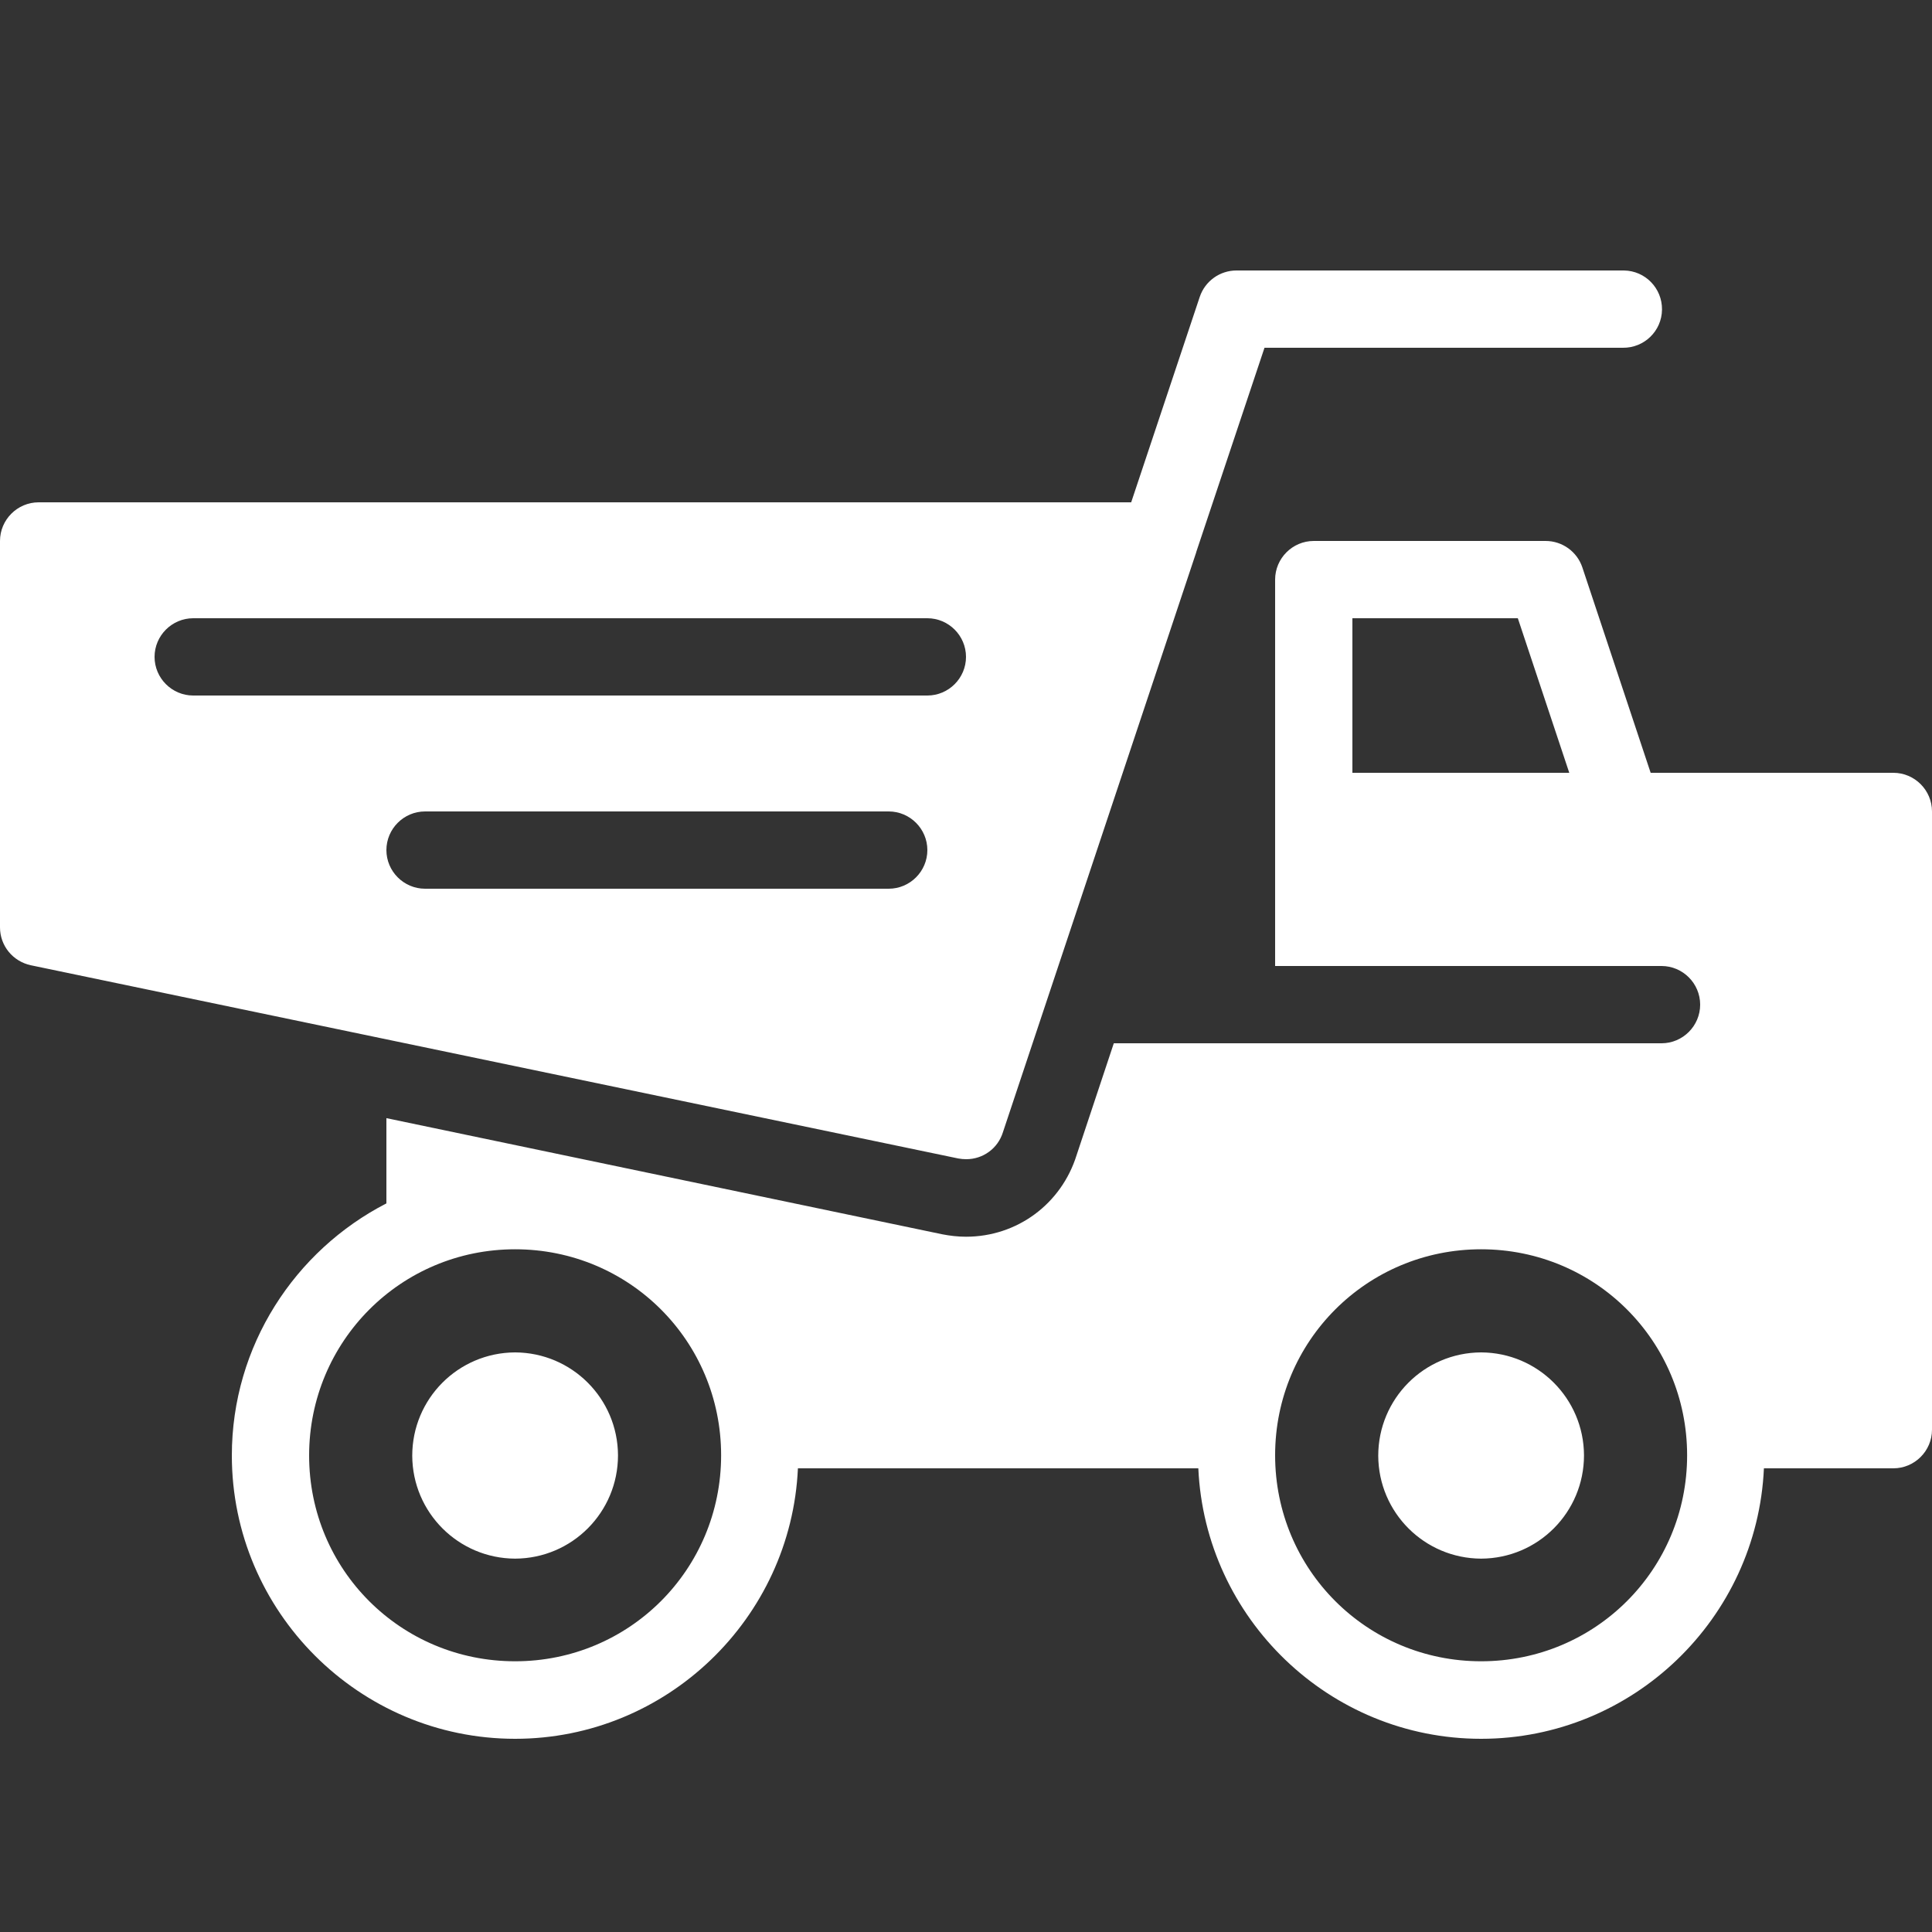 <?xml version="1.0" encoding="utf-8"?>
<!-- Generator: Adobe Illustrator 25.2.1, SVG Export Plug-In . SVG Version: 6.00 Build 0)  -->
<svg version="1.1" id="Capa_1" xmlns="http://www.w3.org/2000/svg" xmlns:xlink="http://www.w3.org/1999/xlink" x="0px" y="0px"
	 viewBox="0 0 800 800" style="enable-background:new 0 0 800 800;" xml:space="preserve">
<rect x="0" y="0" width="800" height="800" fill="#333333" stroke="none"/>
<style type="text/css">
	.st0{fill:#FFFFFF;}
</style>
<path class="st0" d="M512,112c-6.9,0-13,4.4-15.2,10.9L468.4,208H16c-8.8,0-16,7.2-16,16v160c0,7.6,5.3,14.1,12.8,15.7l384,80
	c1.1,0.2,2.2,0.3,3.3,0.3c6.9,0,13.1-4.4,15.2-11.2l80-240c0-0.1,0.1-0.3,0.1-0.4l28.2-84.4H672c8.8,0.1,16.1-6.9,16.2-15.8
	c0.1-8.8-6.9-16.1-15.8-16.2c-0.2,0-0.3,0-0.5,0H512z M544,224c-8.8,0-16,7.2-16,16v96v64h160c8.8,0,16,7.2,16,16
	c0,8.8-7.2,16-16,16H461.3c0,0,0,0-0.1,0l-15.4,46.3c-6.3,20.2-24.6,33.8-45.8,33.8c-3.4,0-6.7-0.4-9.8-1L160,463v35.3
	c-37.9,19.5-64,59-64,104.4C96,667.3,148.7,720,213.3,720c62.8,0,114.3-49.9,117.1-112h165.8c2.8,62.1,54.2,112,117.1,112
	c62.8,0,114.3-49.8,117.1-112H784c8.8,0,16-7.2,16-16V336c0-8.8-7.2-16-16-16H683.5l-28.3-85.1c-2.2-6.5-8.3-10.9-15.2-10.9H544z
	 M80,256h304c8.8,0,16,7.2,16,16s-7.2,16-16,16H80c-8.8,0-16-7.2-16-16S71.2,256,80,256z M560,256h68.5l21.3,64H560V256z M176,336
	h192c8.8,0,16,7.2,16,16s-7.2,16-16,16H176c-8.8,0-16-7.2-16-16S167.2,336,176,336z M213.3,517.3c47.3,0,85.3,38,85.3,85.3
	s-38,85.3-85.3,85.3S128,650,128,602.7S166,517.3,213.3,517.3z M613.3,517.3c47.3,0,85.3,38,85.3,85.3s-38,85.3-85.3,85.3
	c-47.3,0-85.3-38-85.3-85.3S566,517.3,613.3,517.3z M213.3,560c-23.6,0.1-42.6,19.2-42.6,42.8c0.1,23.5,19.1,42.5,42.6,42.6
	c23.6-0.1,42.6-19.2,42.6-42.8C255.8,579.1,236.8,560.1,213.3,560z M613.3,560c-23.6,0.1-42.6,19.2-42.6,42.8
	c0.1,23.5,19.1,42.5,42.6,42.6c23.6-0.1,42.6-19.2,42.6-42.8C655.8,579.1,636.8,560.1,613.3,560z"/>
</svg>
